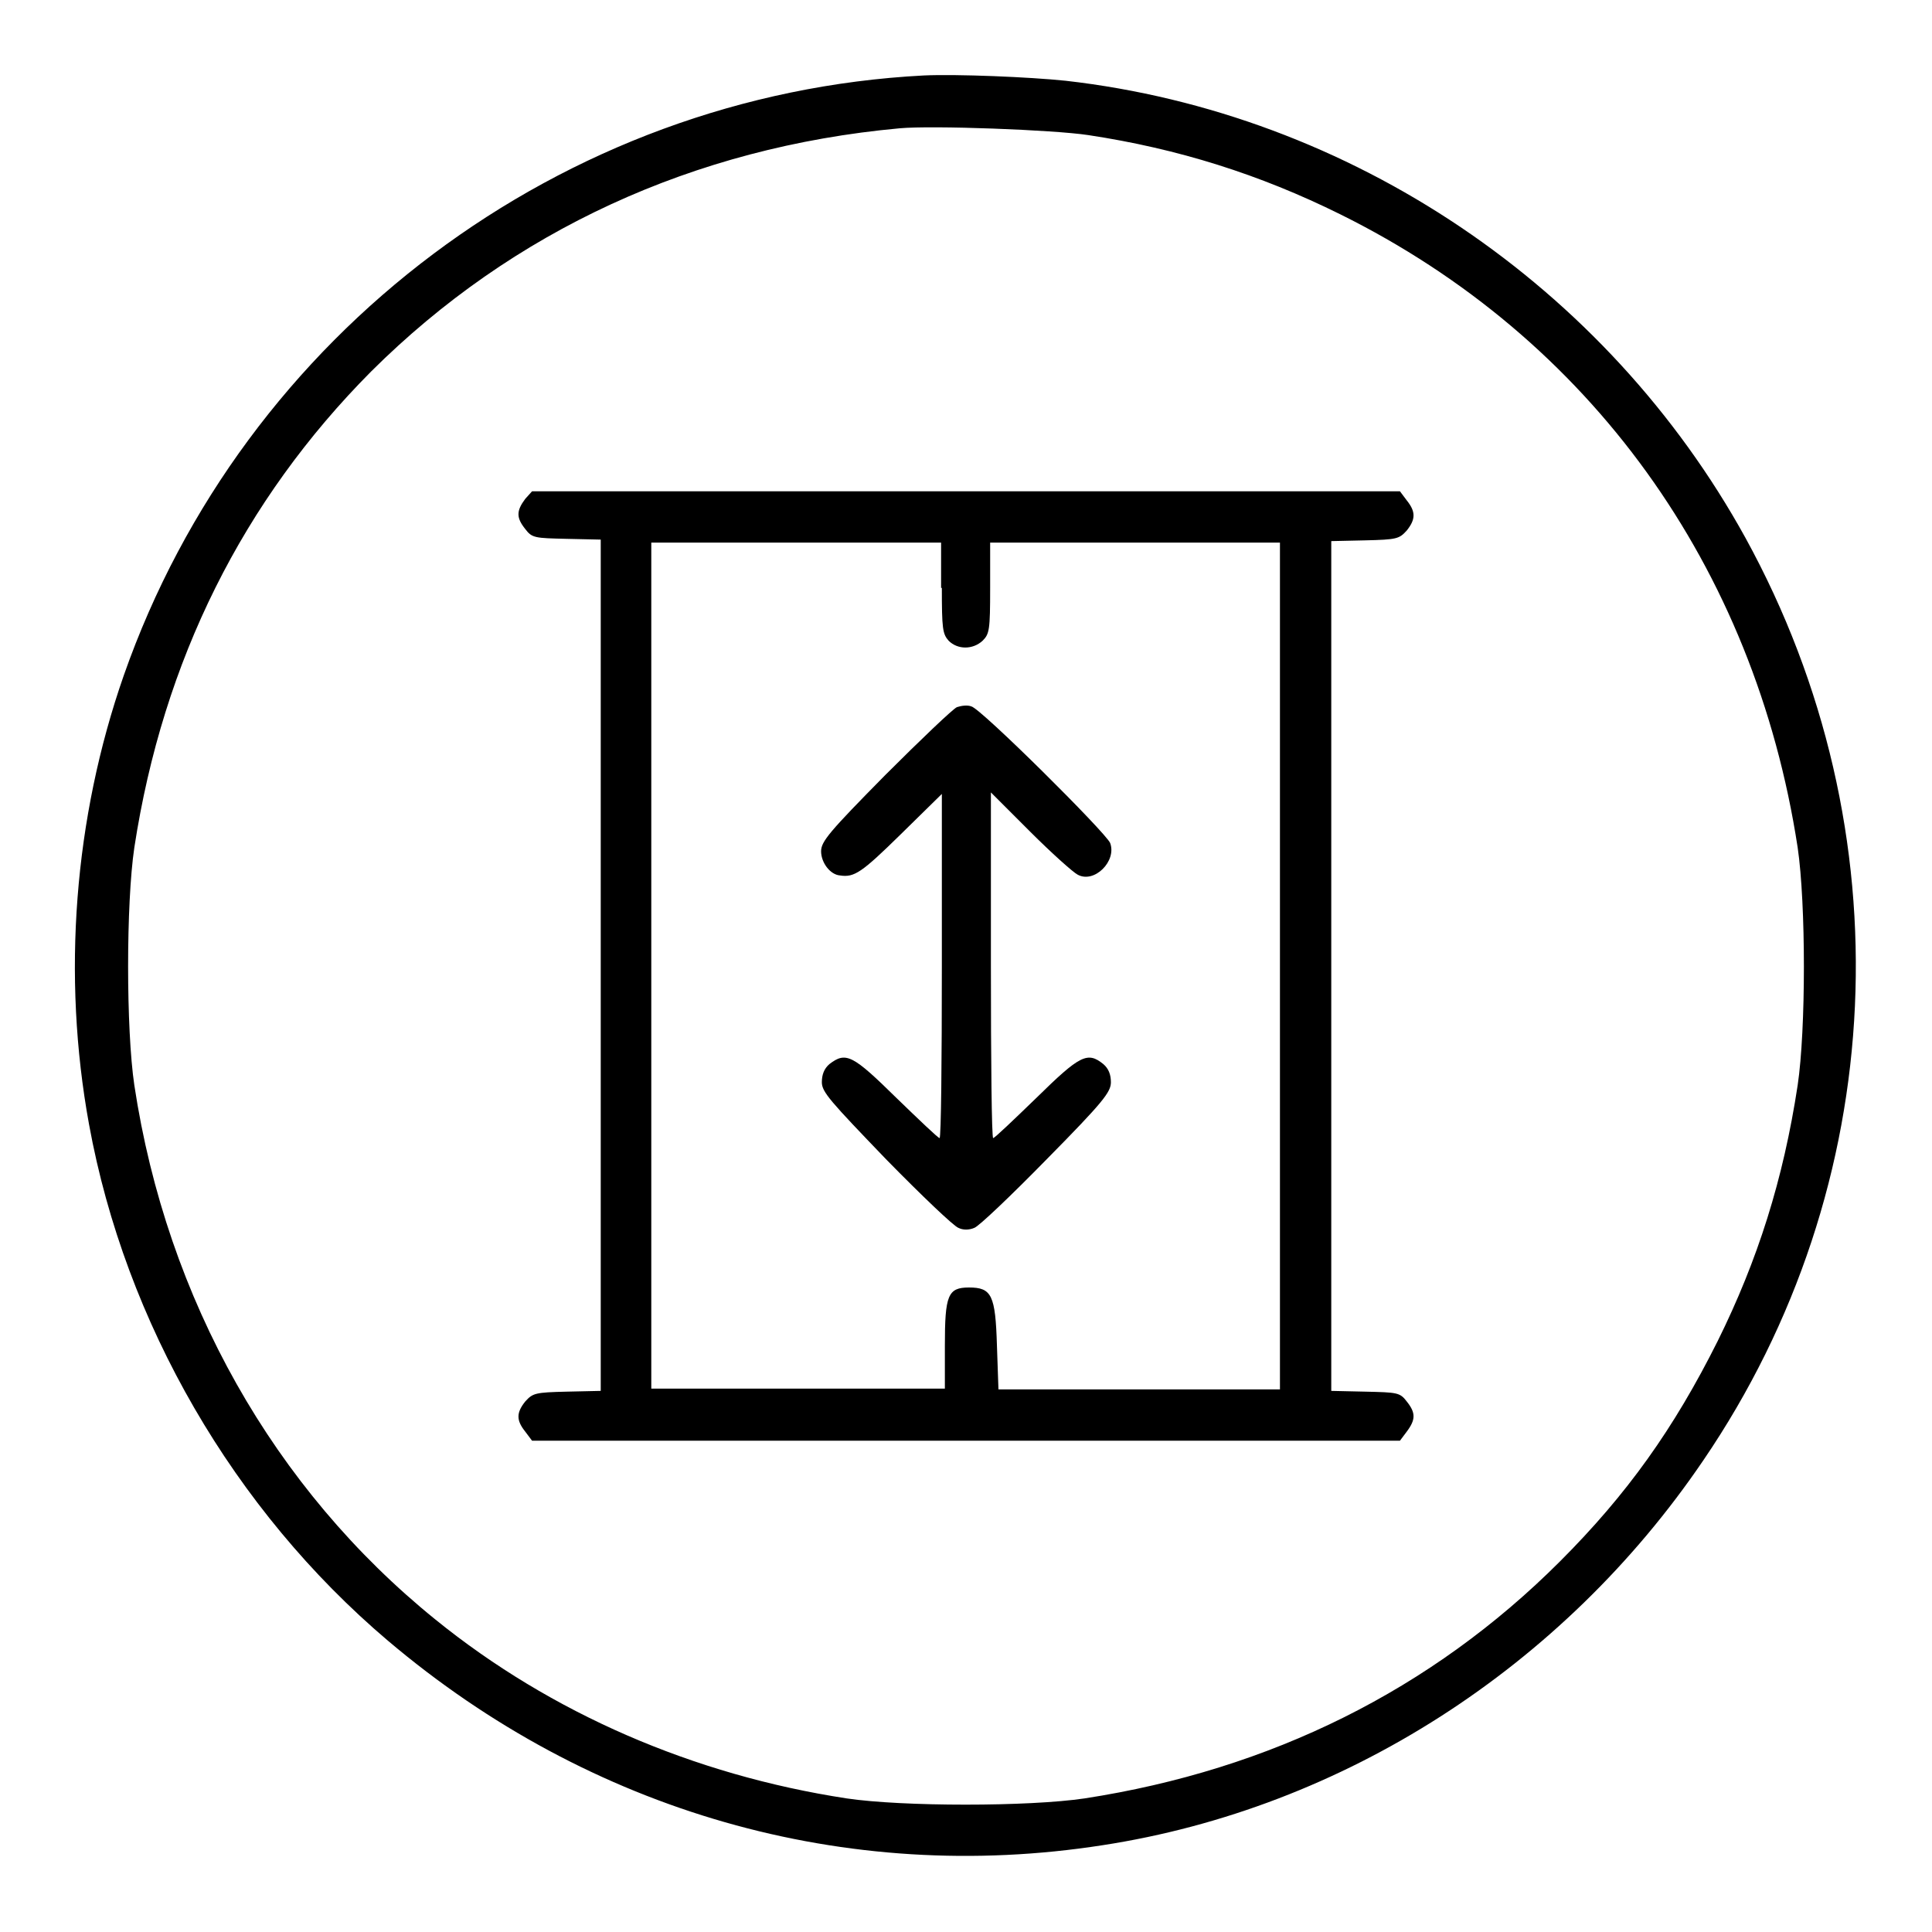 <?xml version="1.0" encoding="utf-8"?>
<!-- Svg Vector Icons : http://www.onlinewebfonts.com/icon -->
<!DOCTYPE svg PUBLIC "-//W3C//DTD SVG 1.1//EN" "http://www.w3.org/Graphics/SVG/1.1/DTD/svg11.dtd">
<svg version="1.1" xmlns="http://www.w3.org/2000/svg" xmlns:xlink="http://www.w3.org/1999/xlink" x="0px" y="0px" viewBox="0 0 256 256" enable-background="new 0 0 256 256" xml:space="preserve">
<g><g><g><path fill="#000000" d="M122.4,10c-47.9,2.5-90.1,34.1-106,79.5c-6.6,18.9-8.2,39.8-4.6,59.5c4.8,26.3,19.2,51.1,39.6,68.4c26.8,22.7,60.7,32.4,94.7,27.1c31.9-4.9,61-23.6,79.6-51c24.8-36.4,26.9-83.4,5.6-122.2C212.9,37.9,179,15,141.2,10.7C136.4,10.2,126.8,9.8,122.4,10z M144.2,17.9c11.9,1.8,22.7,5.2,33.4,10.5c33.1,16.4,54.9,46.7,60.6,83.9c1.1,7.5,1.1,24.1,0,31.5c-1.9,12.5-5.3,23.2-10.6,33.9c-5.8,11.6-12,20.3-20.9,29.2c-17,17-38.3,27.6-63,31.4c-7.4,1.1-24.1,1.1-31.5,0c-20.3-3.1-39.2-11.3-54.5-23.7c-21.4-17.3-35.6-42.4-39.9-70.8c-1.1-7.4-1.1-24.1,0-31.5c3.8-24.8,14.4-46,31.4-63.1c18.7-18.6,42.7-29.7,70-32.2C123.5,16.6,139.6,17.2,144.2,17.9z"/><path fill="#000000" d="M69.6,66.1c-1.2,1.6-1.2,2.5,0,4c0.9,1.2,1.3,1.2,5.5,1.3l4.5,0.1V128v56.3l-4.5,0.1c-4.2,0.1-4.5,0.2-5.5,1.3c-1.2,1.5-1.2,2.5,0,4l0.9,1.2H128h57.5l0.9-1.2c1.2-1.6,1.2-2.5,0-4c-0.9-1.2-1.3-1.2-5.5-1.3l-4.5-0.1V128V71.7l4.5-0.1c4.2-0.1,4.5-0.2,5.5-1.3c1.2-1.5,1.2-2.5,0-4l-0.9-1.2H128H70.5L69.6,66.1z M124.8,77.9c0,5.4,0.1,6.1,0.9,7c1.2,1.2,3.2,1.2,4.5,0c0.9-0.9,1-1.4,1-7v-6h19.2h19.2V128v56.1H151h-18.7l-0.2-5.8c-0.2-6.7-0.7-7.7-3.7-7.7c-2.8,0-3.2,1-3.2,7.7v5.7h-19.5H86.3V128V71.9h19.2h19.2V77.9z"/><path fill="#000000" d="M126.8,93.7c-0.5,0.2-4.8,4.3-9.5,9c-7.4,7.5-8.5,8.8-8.5,10.1c0,1.5,1.2,3.1,2.5,3.2c1.9,0.3,2.9-0.4,8-5.4l5.5-5.4v22.8c0,12.6-0.1,22.8-0.3,22.8s-2.7-2.4-5.7-5.3c-5.8-5.7-6.7-6.2-8.9-4.5c-0.7,0.6-1,1.4-1,2.4c0,1.3,1.1,2.5,8.5,10.2c4.7,4.8,9,8.9,9.6,9.1c0.6,0.3,1.4,0.3,2.1,0c0.6-0.2,4.9-4.3,9.6-9.1c7.5-7.6,8.5-8.9,8.5-10.2c0-1-0.3-1.8-1-2.4c-2.1-1.7-3.1-1.2-8.9,4.5c-3,2.9-5.5,5.3-5.7,5.3c-0.2,0-0.3-10.3-0.3-22.8V105l5.2,5.2c2.8,2.8,5.7,5.4,6.3,5.7c2.2,1.2,5.2-1.8,4.3-4.2c-0.6-1.4-17.2-17.9-18.4-18.1C128.2,93.4,127.4,93.5,126.8,93.7z"/></g></g></g>
</svg>
